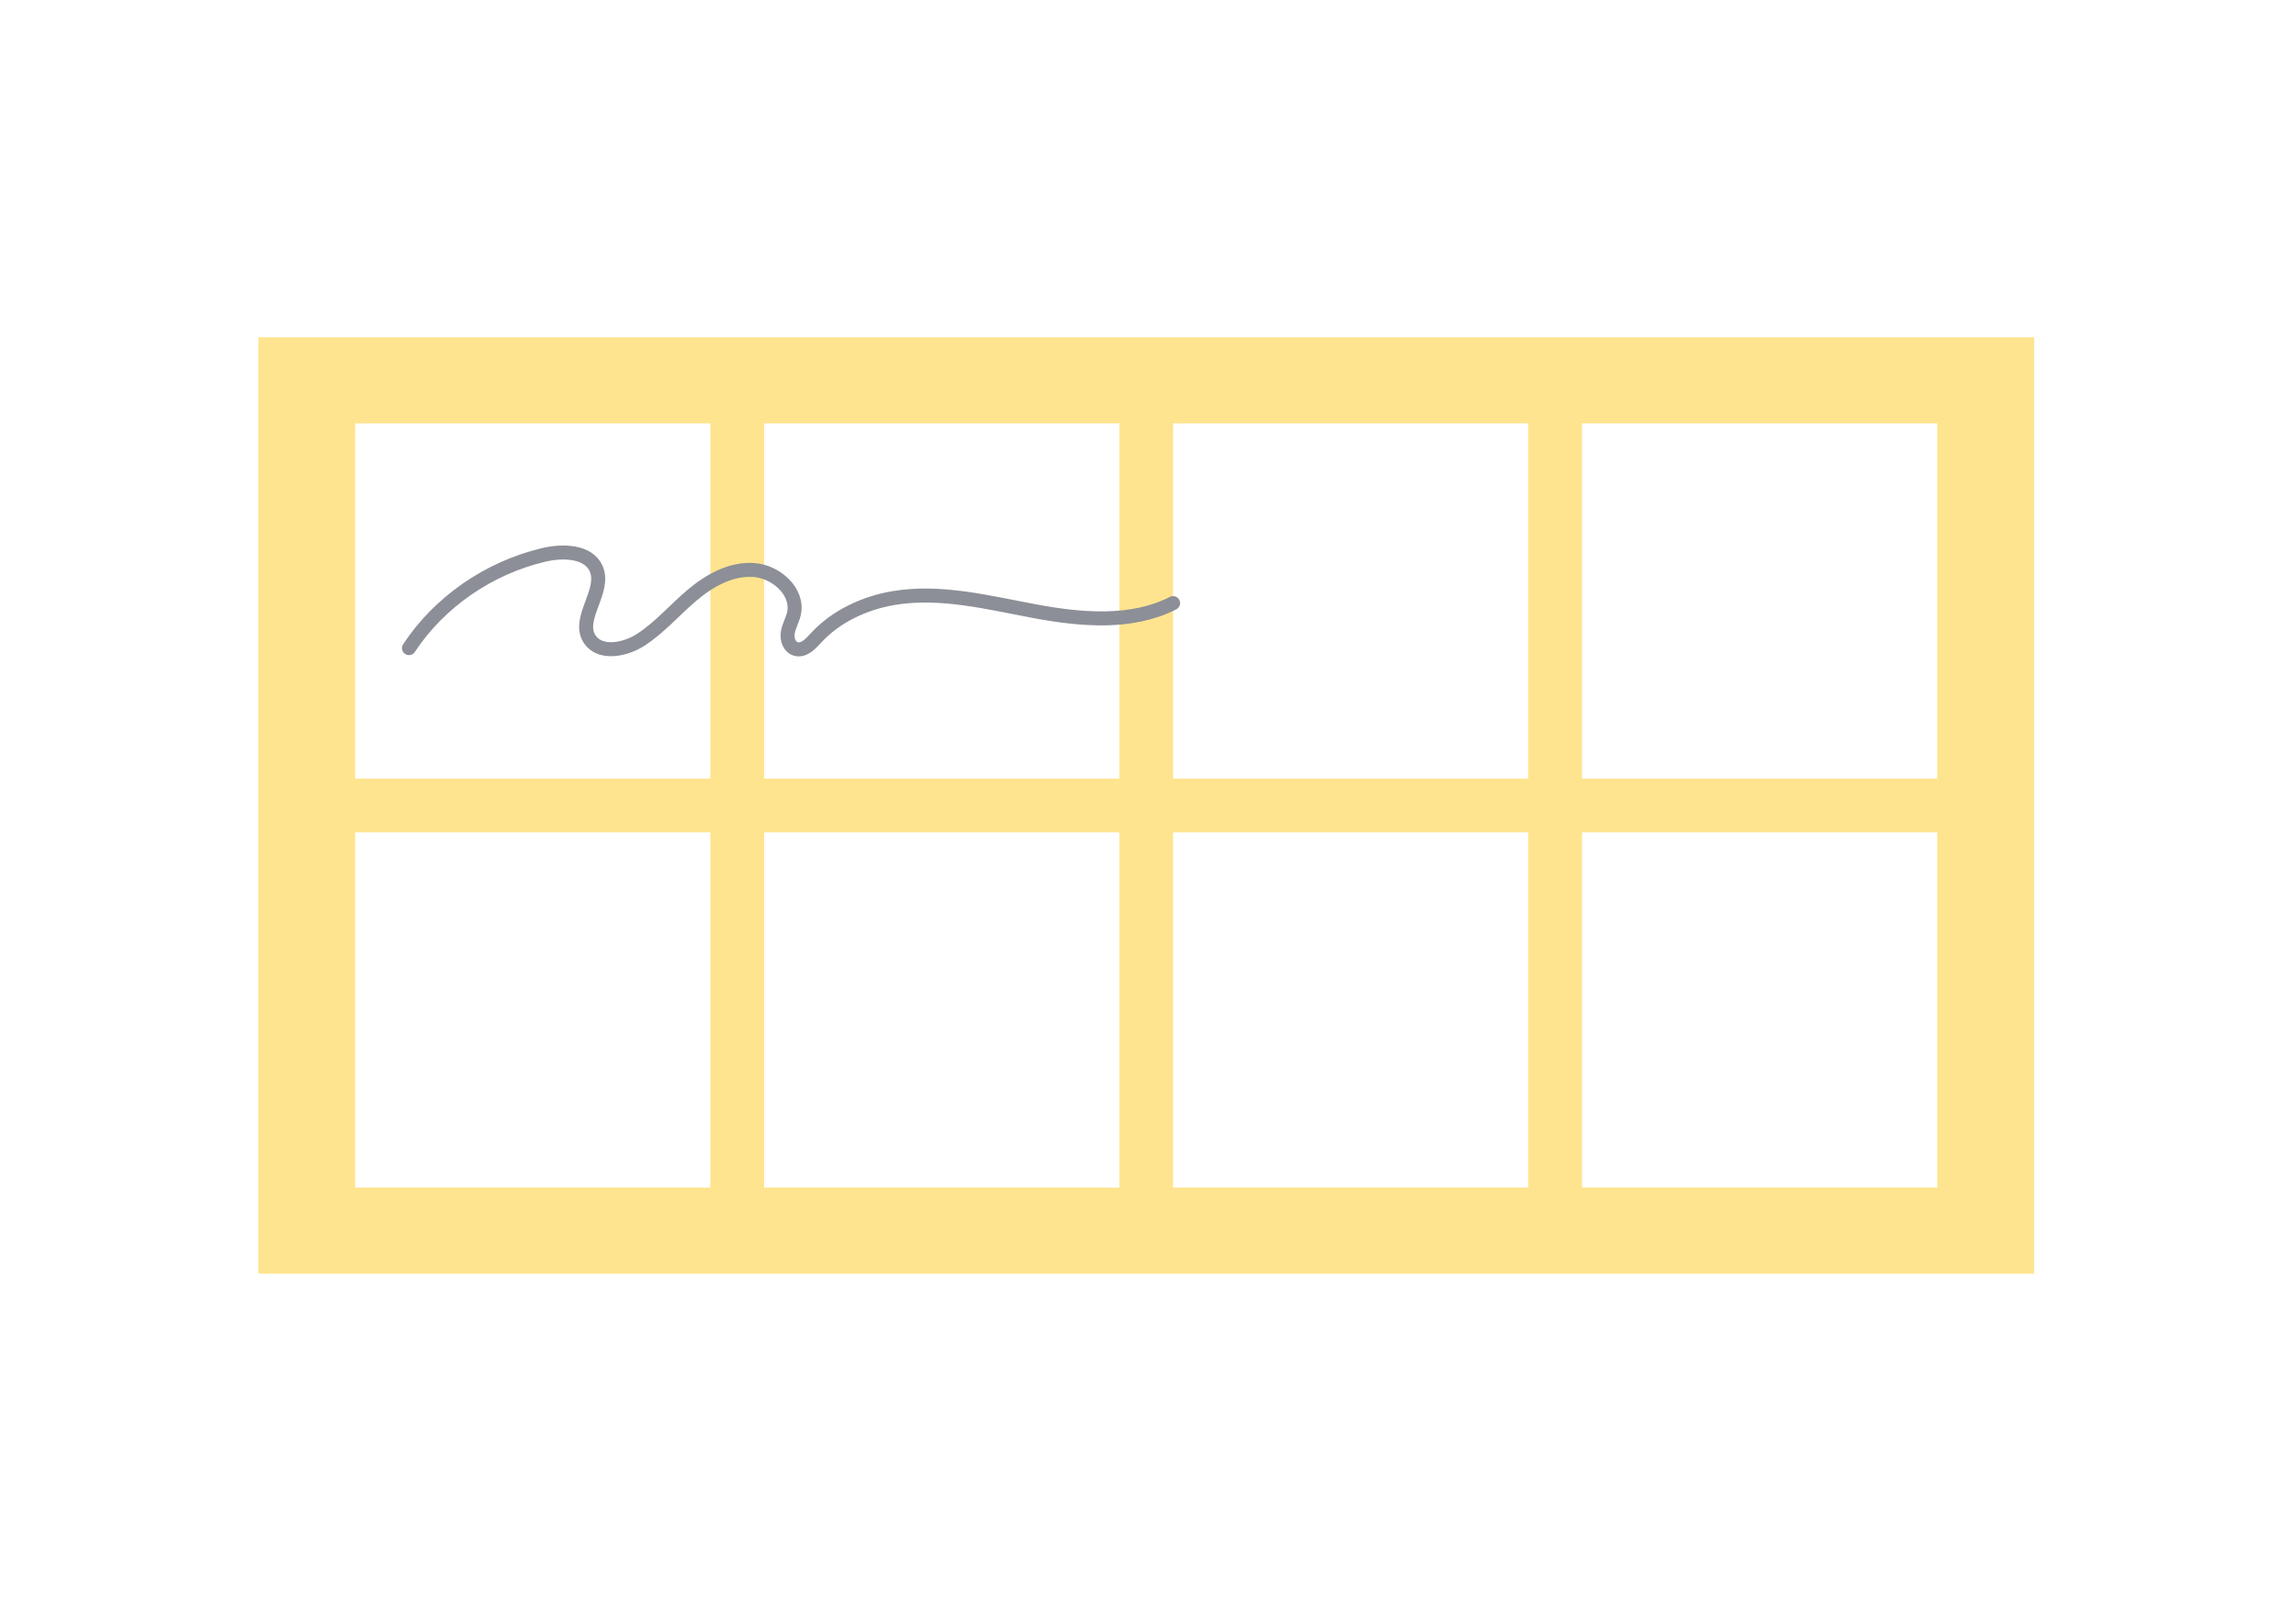 <svg width="320" height="223" viewBox="0 0 320 223" fill="none" xmlns="http://www.w3.org/2000/svg">
<rect width="320" height="223" fill="white"/>
<rect x="36" y="47" width="247.5" height="130.5" fill="#FFE48F"/>
<rect x="49.5" y="59" width="49.5" height="49.5" fill="white"/>
<rect x="49.5" y="116" width="49.5" height="49.5" fill="white"/>
<rect x="106.5" y="59" width="49.5" height="49.5" fill="white"/>
<rect x="106.5" y="116" width="49.5" height="49.5" fill="white"/>
<rect x="163.5" y="59" width="49.5" height="49.5" fill="white"/>
<rect x="163.5" y="116" width="49.5" height="49.5" fill="white"/>
<rect x="220.5" y="59" width="49.5" height="49.5" fill="white"/>
<rect x="220.5" y="116" width="49.5" height="49.5" fill="white"/>
<path d="M57 90.322C61.219 83.913 68.086 79.157 75.76 77.334C78.428 76.699 81.958 76.792 83.068 79.203C84.516 82.348 80.248 86.265 82.227 89.133C83.689 91.24 87.143 90.573 89.329 89.146C91.976 87.422 94.031 84.997 96.43 82.969C98.829 80.934 101.828 79.23 105.02 79.434C108.213 79.639 111.315 82.493 110.66 85.493C110.46 86.404 109.95 87.23 109.798 88.148C109.64 89.067 110.005 90.19 110.936 90.447C112.005 90.738 112.942 89.767 113.673 88.961C116.452 85.909 120.464 84.019 124.622 83.332C131.116 82.262 137.701 83.966 144.168 85.169C150.635 86.378 157.681 87.012 163.5 84.052" stroke="#8C8F97" stroke-width="1.95" stroke-linecap="round" stroke-linejoin="round"/>
</svg>
